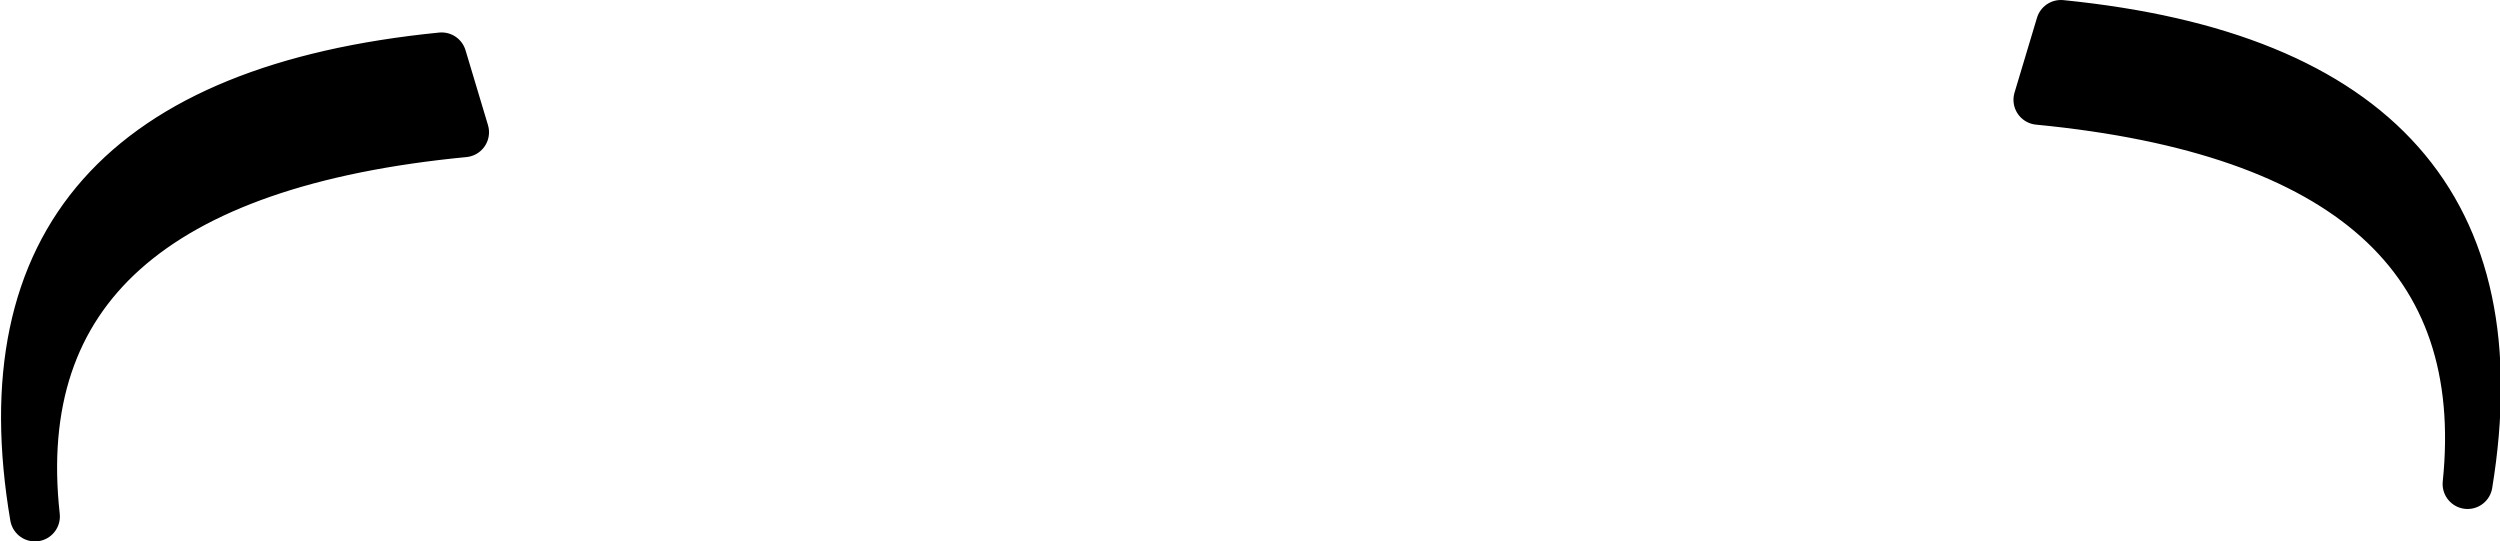 <?xml version="1.0" encoding="UTF-8" standalone="no"?>
<svg xmlns:xlink="http://www.w3.org/1999/xlink" height="10.85px" width="50.1px" xmlns="http://www.w3.org/2000/svg">
  <g transform="matrix(1.0, 0.0, 0.0, 1.0, 0.5, 0.5)">
    <path d="M8.35 0.65 L8.8 2.15 Q-0.55 3.05 0.2 9.85 -1.2 1.6 8.35 0.65" fill="#000000" fill-rule="evenodd" stroke="none"/>
    <path d="M40.8 0.0 Q50.3 0.95 48.95 9.2 49.65 2.4 40.35 1.5 L40.8 0.0" fill="#000000" fill-rule="evenodd" stroke="none"/>
    <path d="M40.8 0.0 L40.35 1.5 Q49.65 2.4 48.95 9.2 50.3 0.95 40.8 0.0 M8.35 0.65 L8.8 2.15 Q-0.55 3.05 0.2 9.85 -1.2 1.6 8.35 0.65" fill="none" stroke="#000000" stroke-linecap="round" stroke-linejoin="round" stroke-width="1.0"/>
  </g>
</svg>

